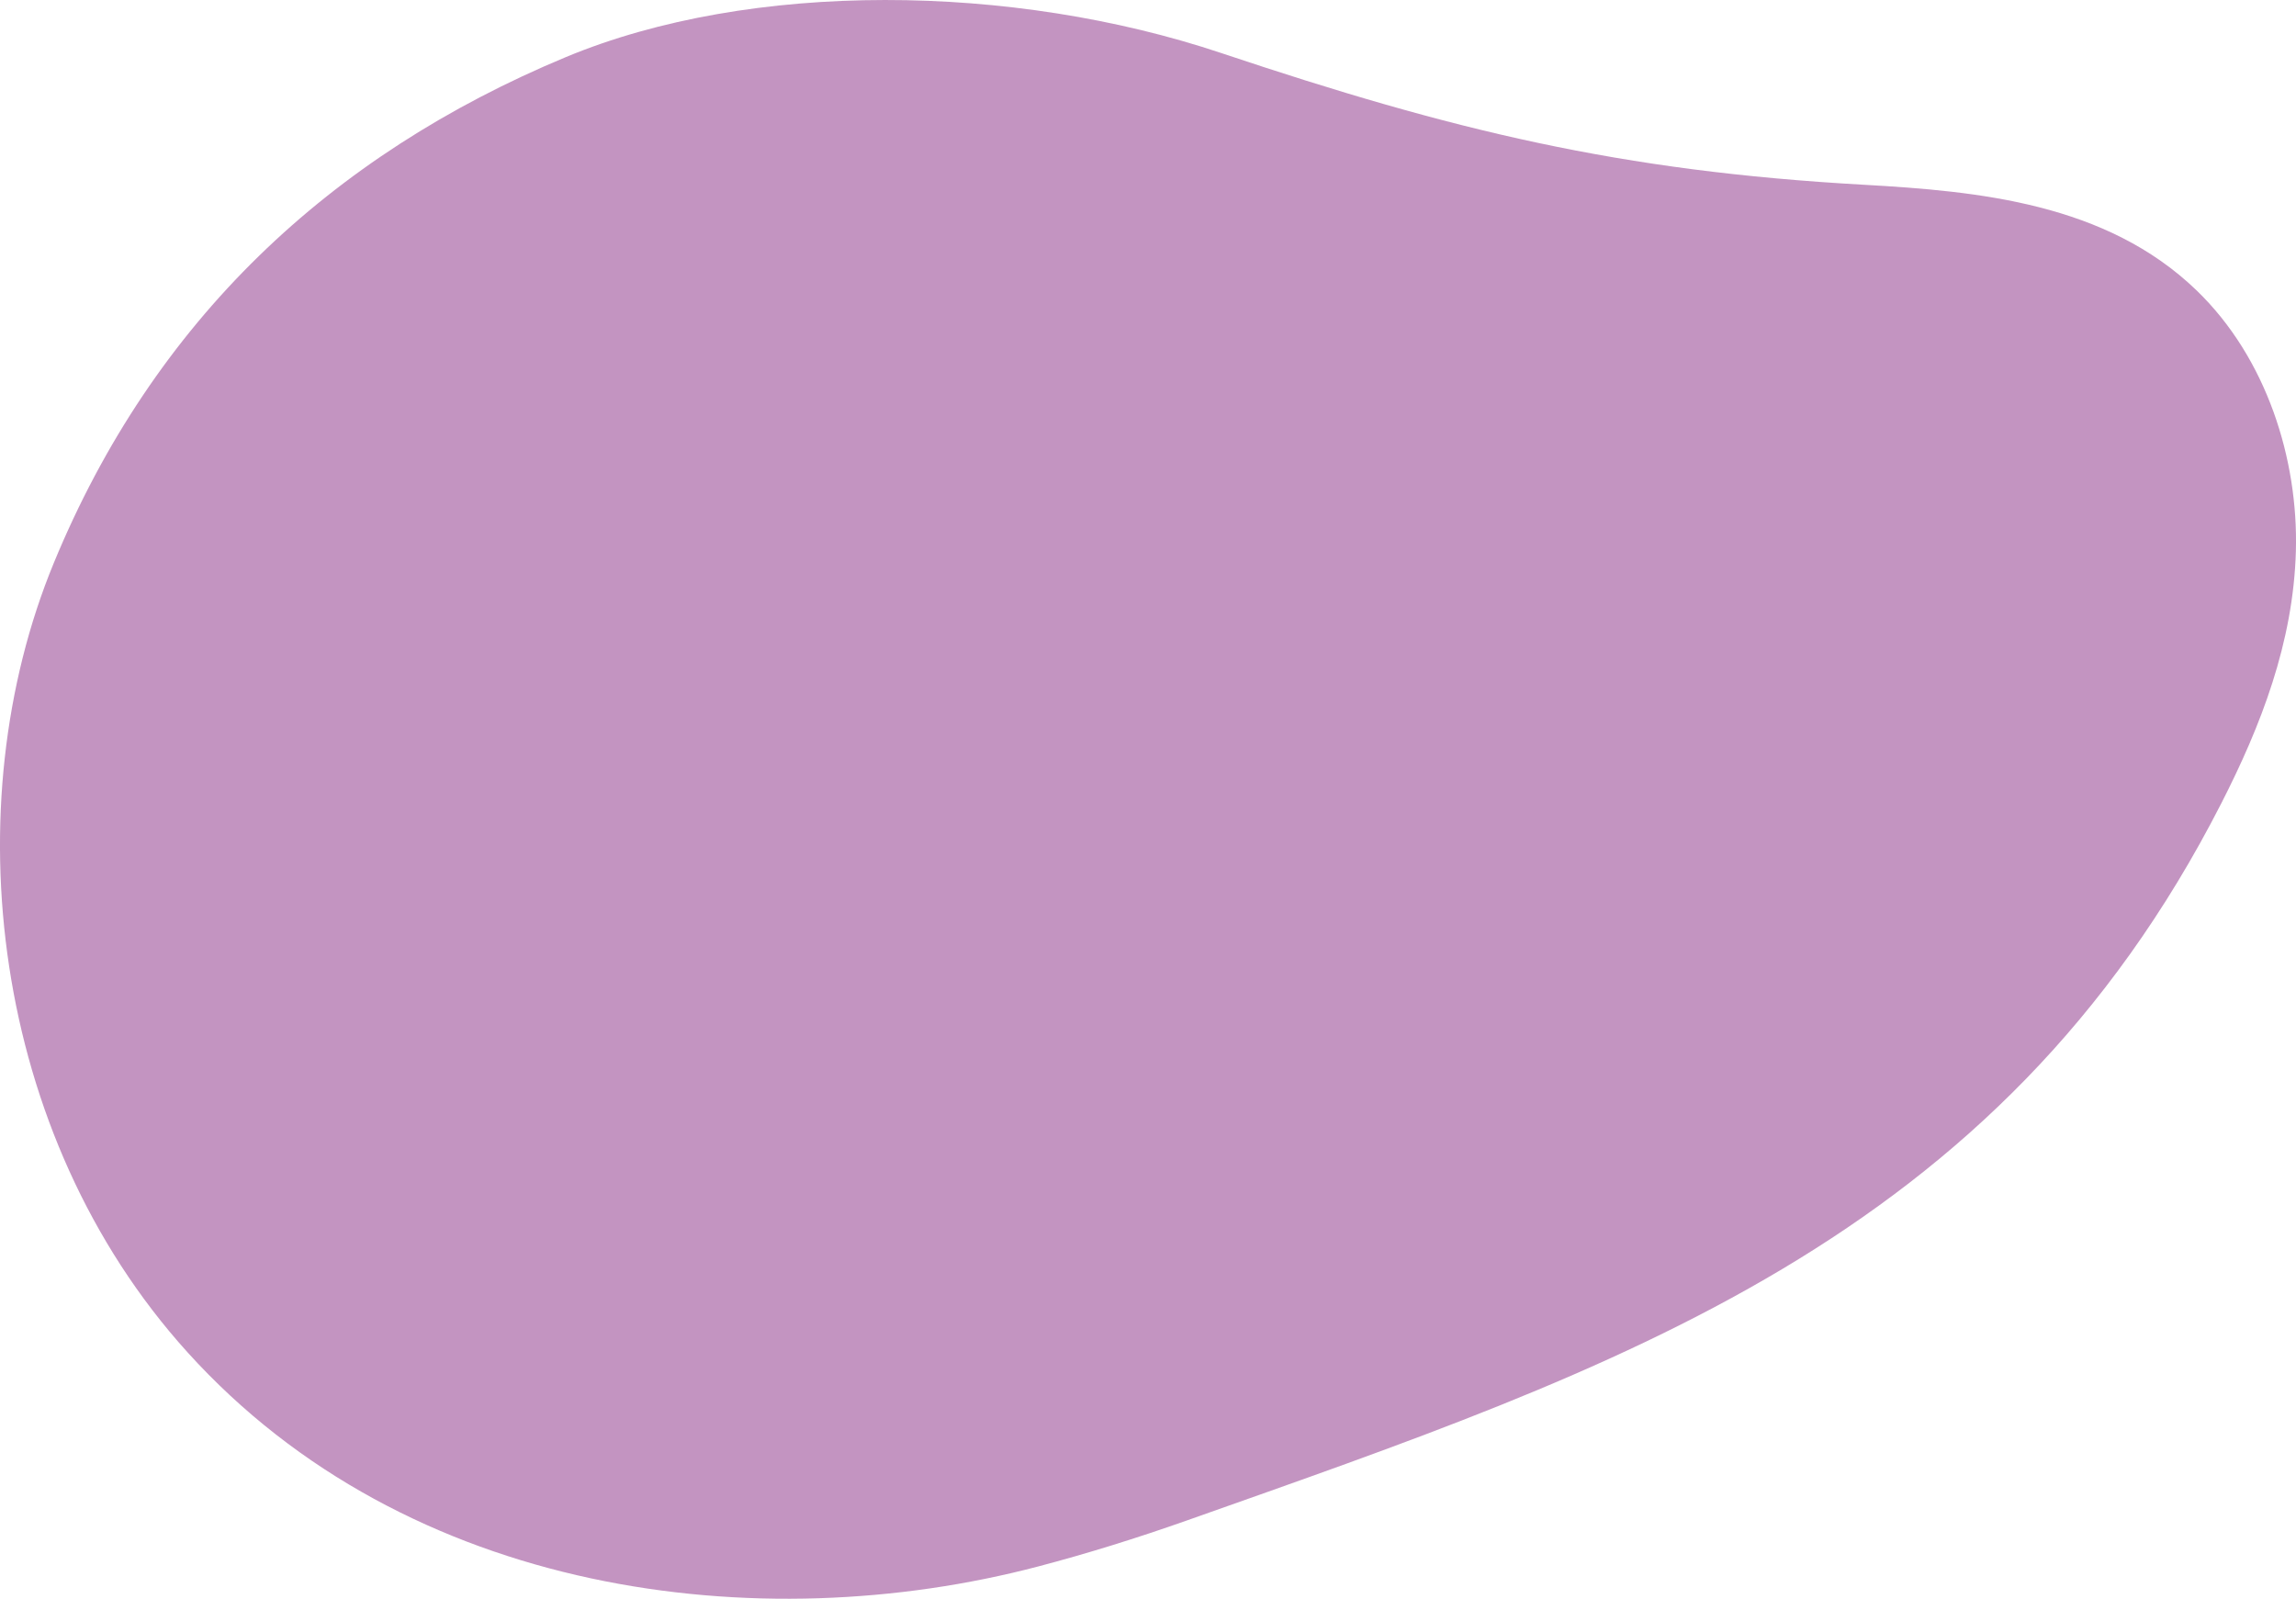 <?xml version="1.0" encoding="UTF-8"?><svg xmlns="http://www.w3.org/2000/svg" viewBox="0 0 540 376"><defs><style>.cls-1{fill:#c394c1;}.cls-2{isolation:isolate;}.cls-3{mix-blend-mode:multiply;}</style></defs><g class="cls-2"><g id="_レイヤー_2"><g id="_背景"><g class="cls-3"><path class="cls-1" d="M279.39,357.5c-12.05,4.26-23.83,7.91-35.21,10.9-65.7,17.28-148.3,6.94-200.11-50.4C-2.29,266.72-10.85,189.38,12.64,132.43,36.13,75.48,77.59,36.53,133.08,13.43c43.6-18.14,105.16-17.35,154.13-.96,54.59,18.27,93.75,27.76,151.12,30.98,27.01,1.52,57,4.33,78.26,24.82,16.52,15.92,23.98,39.79,23.38,61.35-.6,21.56-8.29,41.2-17.53,59.29-52.71,103.23-141.74,132.75-243.05,168.59Z"/></g></g></g></g></svg>